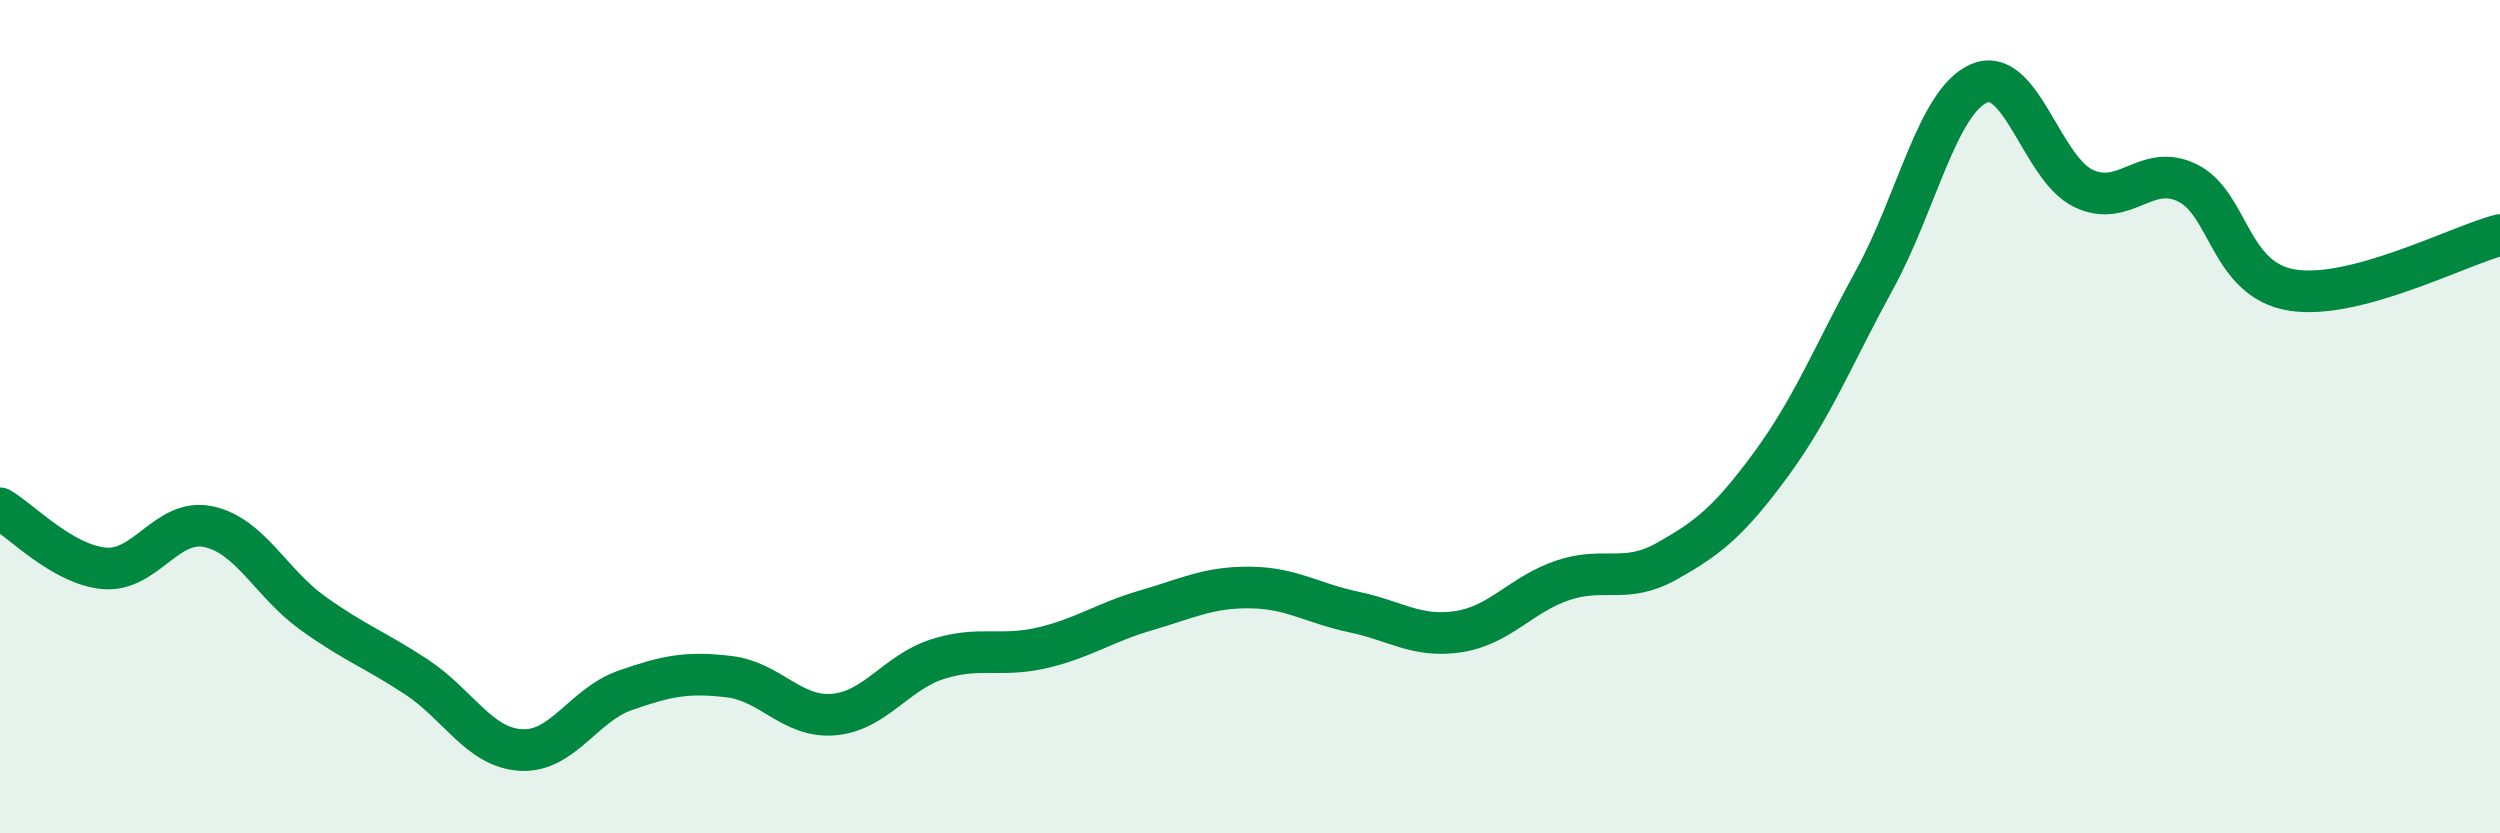 
    <svg width="60" height="20" viewBox="0 0 60 20" xmlns="http://www.w3.org/2000/svg">
      <path
        d="M 0,12.2 C 0.5,12.49 1.5,13.55 2.5,13.64 C 3.5,13.73 4,12.43 5,12.64 C 6,12.85 6.5,13.99 7.5,14.71 C 8.5,15.43 9,15.59 10,16.25 C 11,16.91 11.5,17.94 12.5,18 C 13.5,18.06 14,16.92 15,16.57 C 16,16.22 16.5,16.12 17.5,16.24 C 18.5,16.36 19,17.23 20,17.15 C 21,17.07 21.5,16.14 22.5,15.82 C 23.5,15.5 24,15.78 25,15.55 C 26,15.32 26.5,14.94 27.5,14.65 C 28.5,14.36 29,14.09 30,14.1 C 31,14.11 31.5,14.48 32.5,14.69 C 33.5,14.9 34,15.31 35,15.16 C 36,15.01 36.5,14.27 37.5,13.93 C 38.5,13.59 39,14.03 40,13.47 C 41,12.91 41.5,12.51 42.5,11.15 C 43.5,9.79 44,8.52 45,6.69 C 46,4.86 46.5,2.43 47.5,2 C 48.5,1.57 49,4.04 50,4.52 C 51,5 51.5,3.9 52.5,4.39 C 53.5,4.88 53.5,6.71 55,6.96 C 56.5,7.21 59,5.9 60,5.64L60 20L0 20Z"
        fill="#008740"
        opacity="0.1"
        stroke-linecap="round"
        stroke-linejoin="round"
      />
      <path
        d="M 0,12.2 C 0.5,12.49 1.5,13.55 2.5,13.64 C 3.5,13.73 4,12.43 5,12.64 C 6,12.85 6.5,13.99 7.5,14.71 C 8.5,15.43 9,15.59 10,16.25 C 11,16.91 11.5,17.94 12.5,18 C 13.5,18.06 14,16.92 15,16.57 C 16,16.22 16.5,16.12 17.5,16.24 C 18.5,16.36 19,17.23 20,17.15 C 21,17.07 21.5,16.14 22.5,15.82 C 23.5,15.5 24,15.78 25,15.55 C 26,15.32 26.5,14.94 27.5,14.65 C 28.5,14.36 29,14.09 30,14.1 C 31,14.11 31.5,14.48 32.5,14.69 C 33.5,14.9 34,15.31 35,15.16 C 36,15.01 36.5,14.27 37.5,13.93 C 38.5,13.59 39,14.03 40,13.47 C 41,12.91 41.5,12.51 42.5,11.15 C 43.5,9.79 44,8.52 45,6.69 C 46,4.86 46.5,2.43 47.5,2 C 48.5,1.57 49,4.04 50,4.52 C 51,5 51.5,3.9 52.5,4.39 C 53.5,4.88 53.5,6.71 55,6.96 C 56.5,7.21 59,5.9 60,5.64"
        stroke="#008740"
        stroke-width="1"
        fill="none"
        stroke-linecap="round"
        stroke-linejoin="round"
      />
    </svg>
  